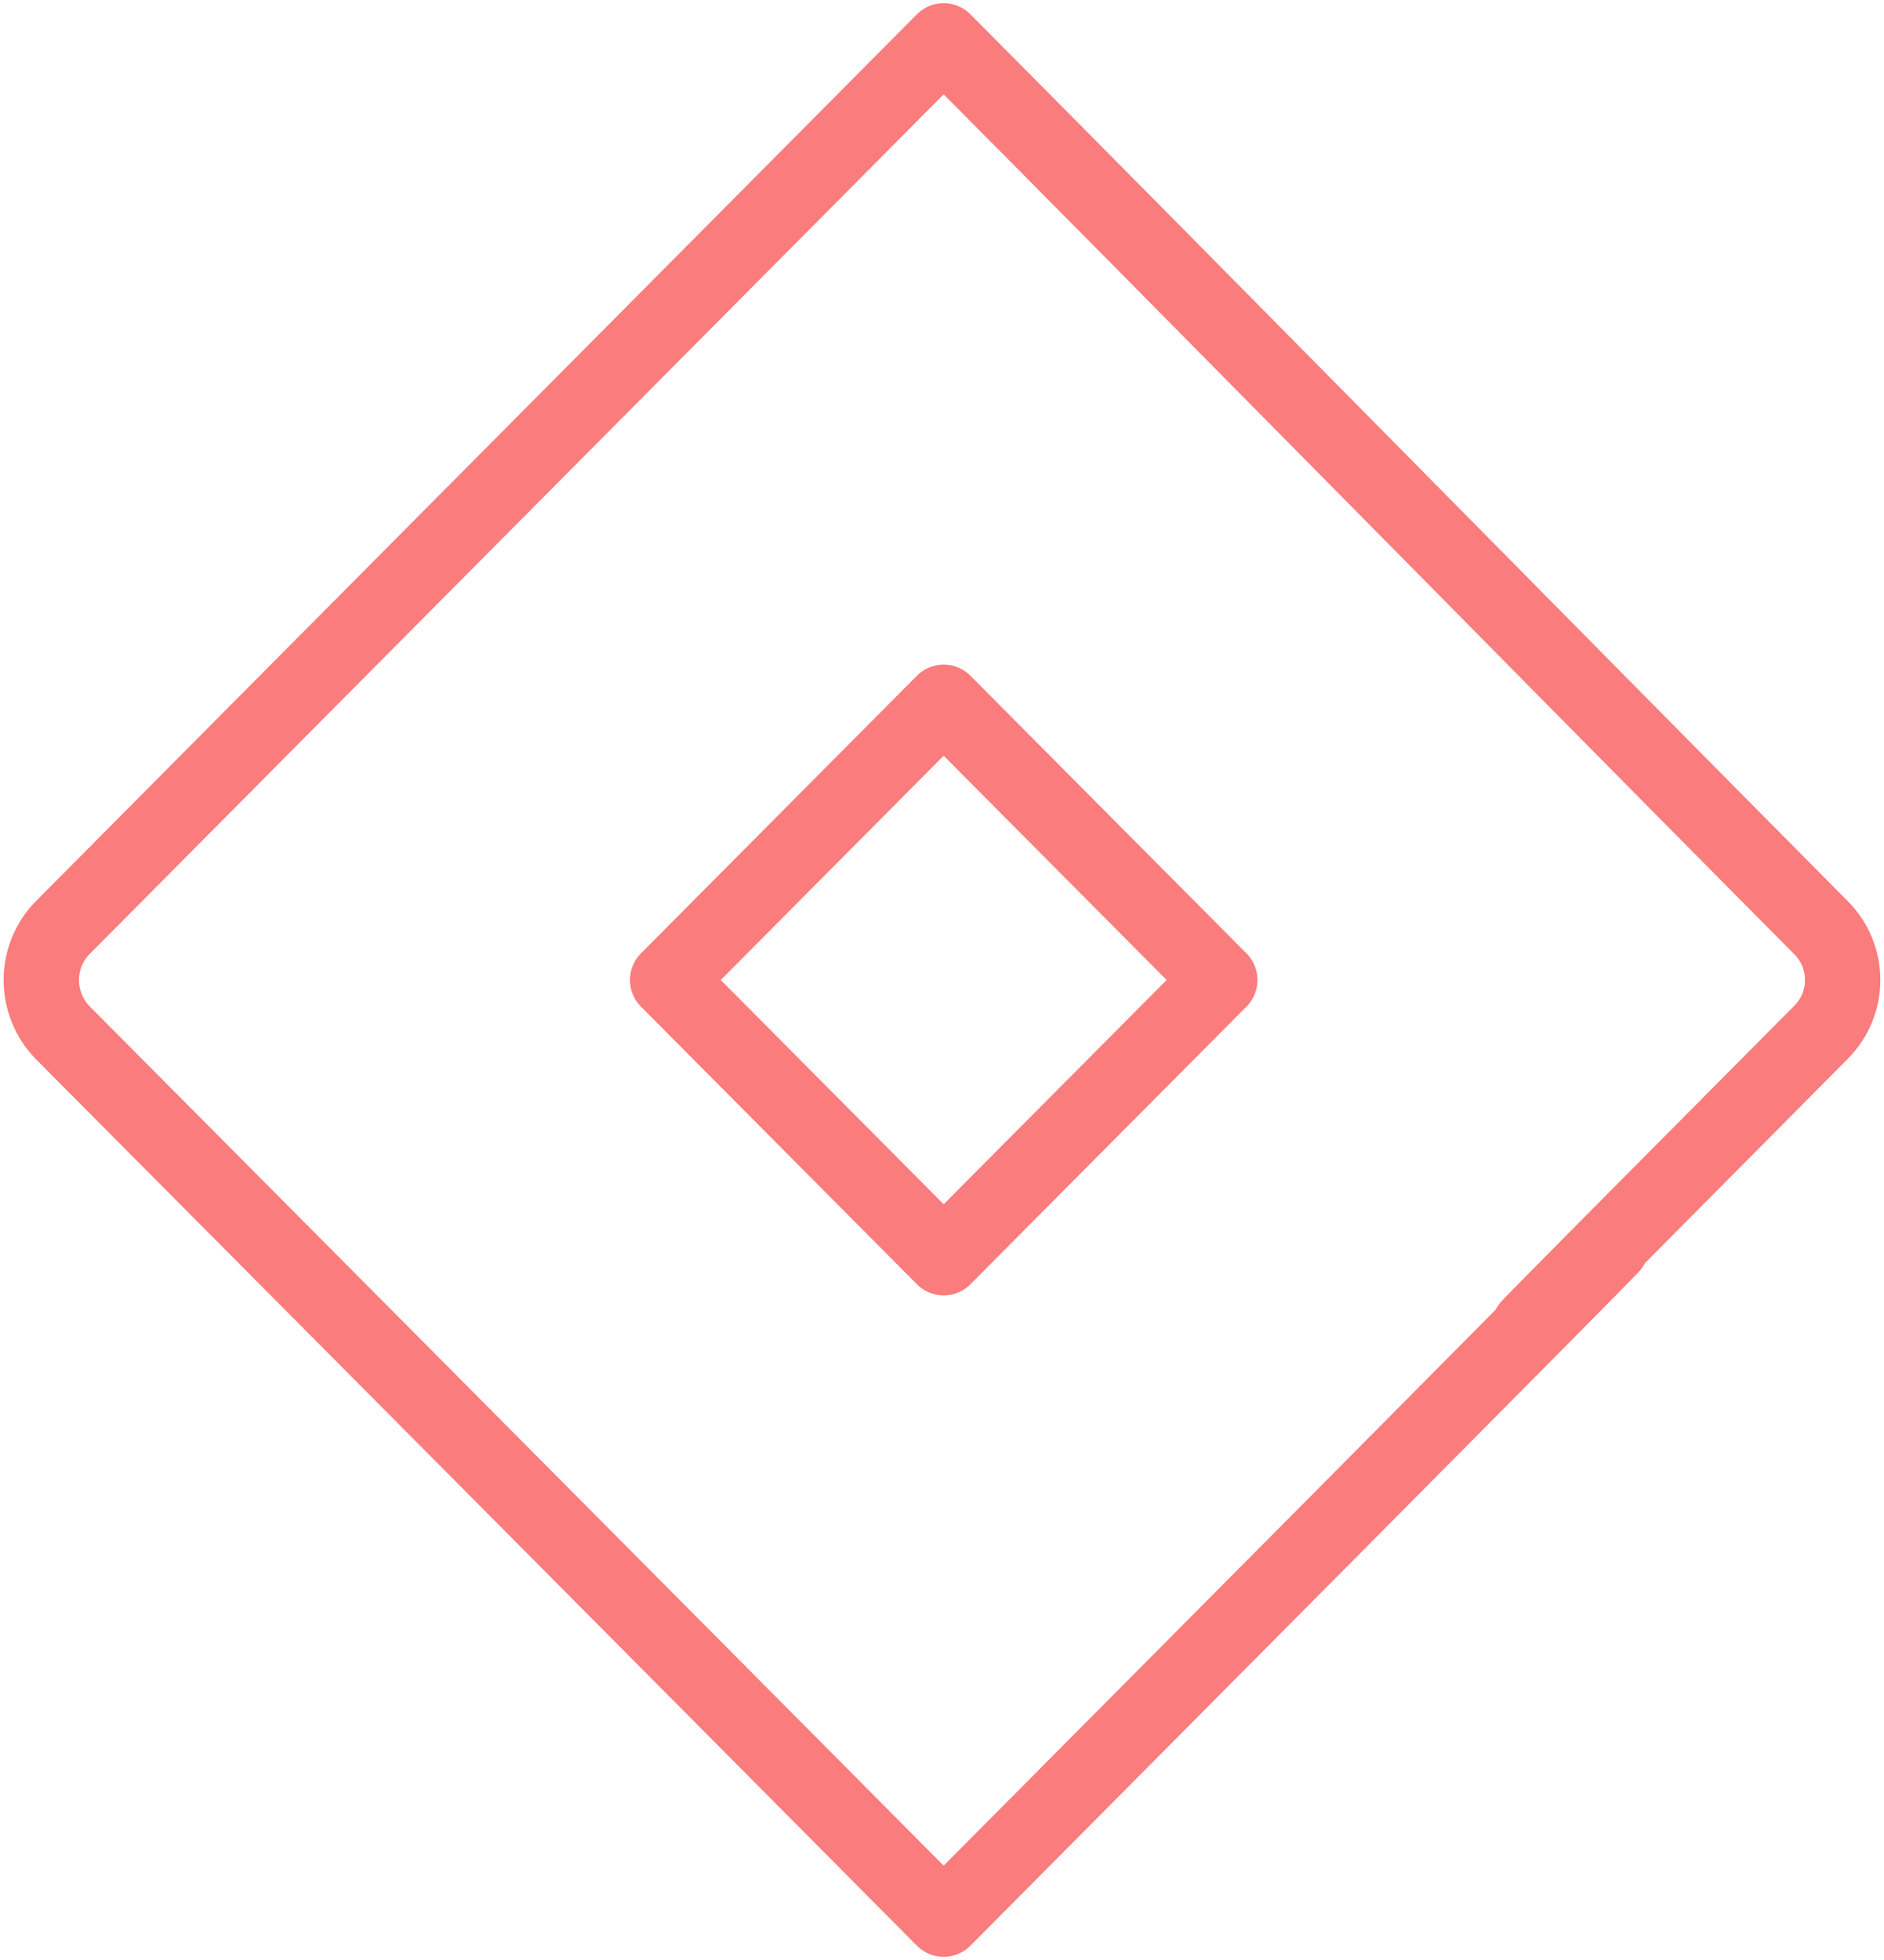 <svg width="25" height="26" viewBox="0 0 25 26" fill="none" xmlns="http://www.w3.org/2000/svg">
<g clip-path="url(#clip0_92_66)">
<path d="M24.162 12.304C20.649 8.766 15.997 4.036 12.522 0.542C4.545 8.567 0.834 12.304 0.834 12.304C0.453 12.688 0.453 13.312 0.834 13.701C7.235 20.139 3.813 16.694 12.522 25.458C30.809 7.063 13.279 24.646 24.162 13.696C24.548 13.312 24.548 12.688 24.162 12.304ZM12.522 16.684L8.859 13L12.522 9.316L16.186 13L12.522 16.684Z" stroke="#FA7C7C" stroke-miterlimit="10" stroke-linecap="round" stroke-linejoin="round"/>
</g>
<defs>
<clipPath id="clip0_92_66">
<rect width="25" height="26" fill="white"/>
</clipPath>
</defs>
</svg>

